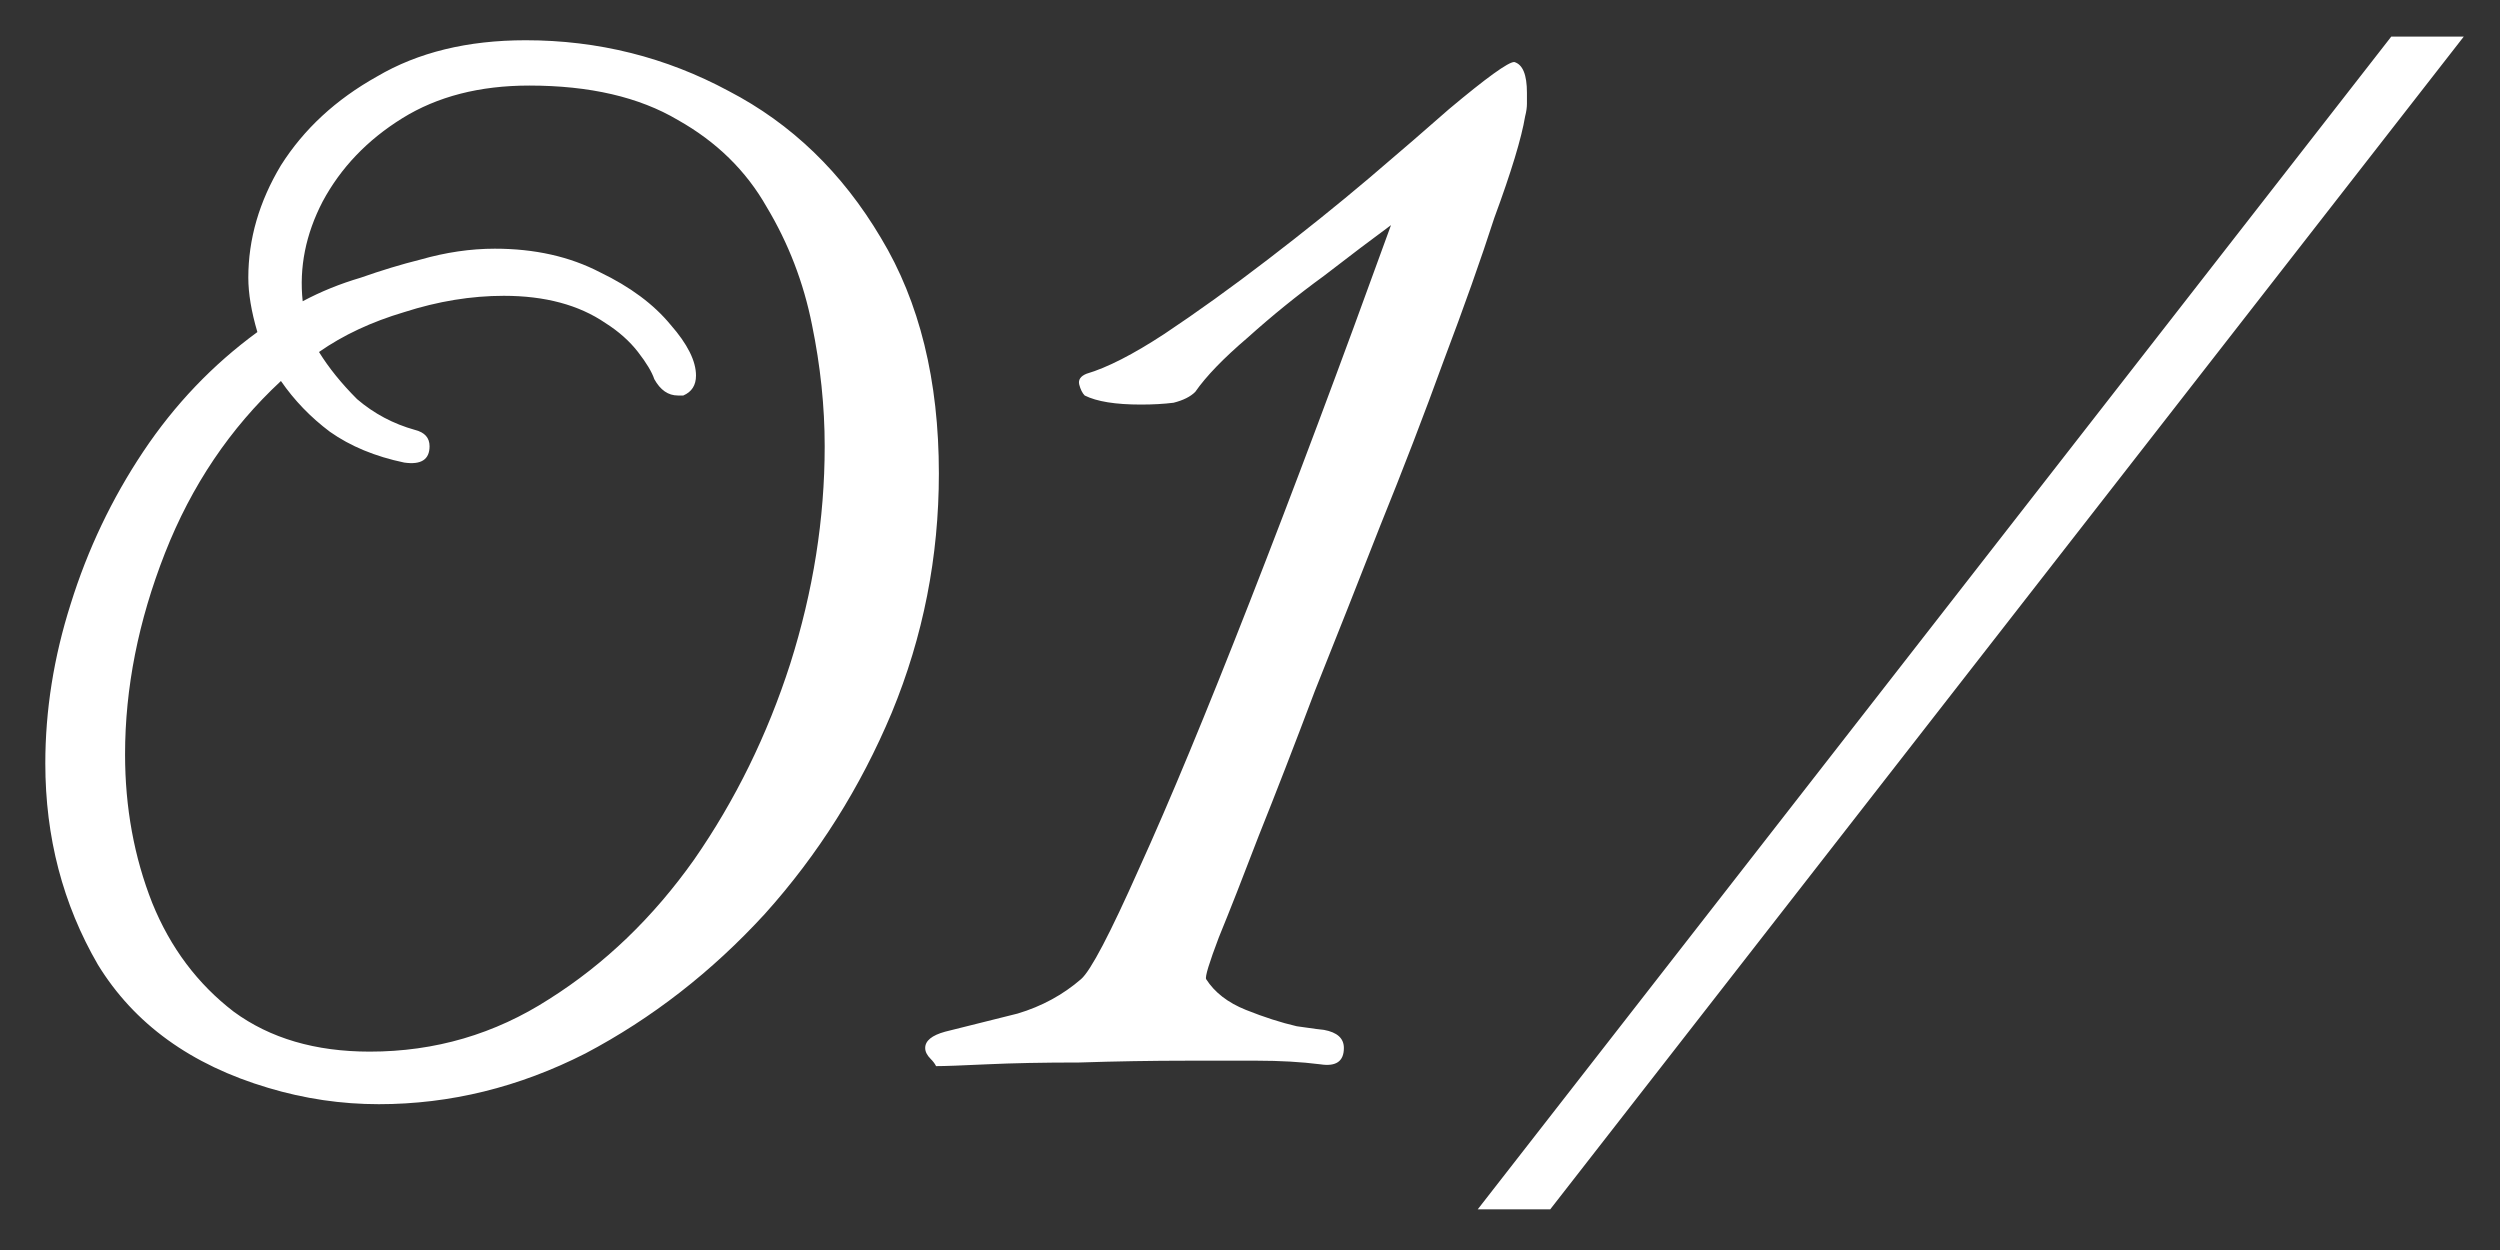 <?xml version="1.0" encoding="UTF-8"?> <svg xmlns="http://www.w3.org/2000/svg" width="40" height="20" viewBox="0 0 40 20" fill="none"><rect x="0" y="0" width="40" height="20" fill="#333333" stroke="none"/><path d="M6.061 17.667C5.462 17.667 4.872 17.58 4.292 17.406C3.055 17.039 2.146 16.381 1.566 15.434C1.005 14.467 0.725 13.394 0.725 12.215C0.725 11.364 0.86 10.514 1.131 9.663C1.402 8.793 1.788 7.981 2.291 7.227C2.794 6.473 3.403 5.835 4.118 5.313C4.021 4.984 3.973 4.694 3.973 4.443C3.973 3.824 4.147 3.225 4.495 2.645C4.862 2.065 5.375 1.591 6.032 1.224C6.689 0.837 7.482 0.644 8.41 0.644C9.57 0.644 10.653 0.915 11.658 1.456C12.663 1.978 13.475 2.761 14.094 3.805C14.713 4.83 15.022 6.086 15.022 7.575C15.022 8.909 14.771 10.185 14.268 11.403C13.765 12.602 13.089 13.675 12.238 14.622C11.387 15.55 10.43 16.294 9.367 16.855C8.304 17.396 7.202 17.667 6.061 17.667ZM5.916 16.826C6.96 16.826 7.917 16.546 8.787 15.985C9.676 15.424 10.45 14.68 11.107 13.752C11.764 12.805 12.277 11.761 12.644 10.62C13.011 9.46 13.195 8.3 13.195 7.14C13.195 6.502 13.127 5.854 12.992 5.197C12.857 4.52 12.615 3.892 12.267 3.312C11.938 2.732 11.465 2.268 10.846 1.92C10.227 1.553 9.435 1.369 8.468 1.369C7.675 1.369 6.999 1.543 6.438 1.891C5.877 2.239 5.452 2.684 5.162 3.225C4.891 3.747 4.785 4.279 4.843 4.82C5.133 4.665 5.442 4.54 5.771 4.443C6.1 4.327 6.419 4.23 6.728 4.153C7.134 4.037 7.53 3.979 7.917 3.979C8.555 3.979 9.116 4.105 9.599 4.356C10.082 4.588 10.459 4.868 10.73 5.197C11.001 5.506 11.136 5.777 11.136 6.009C11.136 6.164 11.068 6.27 10.933 6.328H10.846C10.691 6.328 10.566 6.241 10.469 6.067C10.43 5.951 10.343 5.806 10.208 5.632C10.073 5.458 9.899 5.303 9.686 5.168C9.261 4.878 8.719 4.733 8.062 4.733C7.54 4.733 7.008 4.82 6.467 4.994C5.945 5.149 5.491 5.361 5.104 5.632C5.259 5.883 5.462 6.135 5.713 6.386C5.984 6.618 6.293 6.782 6.641 6.879C6.796 6.918 6.873 7.005 6.873 7.14C6.873 7.353 6.738 7.44 6.467 7.401C6.003 7.304 5.607 7.14 5.278 6.908C4.969 6.676 4.708 6.405 4.495 6.096C3.683 6.85 3.064 7.768 2.639 8.851C2.214 9.934 2.001 11.007 2.001 12.07C2.001 12.921 2.146 13.713 2.436 14.448C2.726 15.163 3.161 15.743 3.741 16.188C4.321 16.613 5.046 16.826 5.916 16.826ZM14.977 17.058C14.958 17.019 14.929 16.981 14.89 16.942C14.832 16.884 14.803 16.826 14.803 16.768C14.803 16.652 14.91 16.565 15.122 16.507C15.509 16.41 15.896 16.314 16.282 16.217C16.669 16.101 17.007 15.917 17.297 15.666C17.452 15.531 17.761 14.941 18.225 13.897C18.709 12.834 19.298 11.413 19.994 9.634C20.69 7.855 21.444 5.845 22.256 3.602C21.966 3.815 21.609 4.085 21.183 4.414C20.758 4.723 20.352 5.052 19.965 5.4C19.579 5.729 19.298 6.019 19.124 6.27C19.047 6.347 18.931 6.405 18.776 6.444C18.622 6.463 18.448 6.473 18.254 6.473C17.848 6.473 17.549 6.425 17.355 6.328C17.317 6.289 17.288 6.231 17.268 6.154C17.249 6.077 17.288 6.019 17.384 5.98C17.713 5.883 18.129 5.671 18.631 5.342C19.153 4.994 19.704 4.598 20.284 4.153C20.864 3.708 21.406 3.273 21.908 2.848C22.43 2.403 22.856 2.036 23.184 1.746C23.784 1.243 24.132 0.992 24.228 0.992C24.364 1.031 24.431 1.195 24.431 1.485C24.431 1.543 24.431 1.601 24.431 1.659C24.431 1.717 24.422 1.785 24.402 1.862C24.344 2.21 24.18 2.751 23.909 3.486C23.697 4.143 23.426 4.907 23.097 5.777C22.788 6.628 22.45 7.507 22.082 8.416C21.734 9.305 21.386 10.185 21.038 11.055C20.71 11.925 20.41 12.698 20.139 13.375C19.888 14.032 19.675 14.574 19.501 14.999C19.347 15.405 19.279 15.627 19.298 15.666C19.434 15.879 19.646 16.043 19.936 16.159C20.226 16.275 20.497 16.362 20.748 16.42C21.019 16.459 21.164 16.478 21.183 16.478C21.396 16.517 21.502 16.613 21.502 16.768C21.502 16.981 21.377 17.068 21.125 17.029C20.816 16.99 20.478 16.971 20.11 16.971C19.762 16.971 19.395 16.971 19.008 16.971C18.428 16.971 17.848 16.981 17.268 17C16.688 17 16.195 17.01 15.789 17.029C15.383 17.048 15.113 17.058 14.977 17.058ZM23.644 19.349L38.26 0.586H39.42L24.804 19.349H23.644Z" fill="white"></path></svg> 